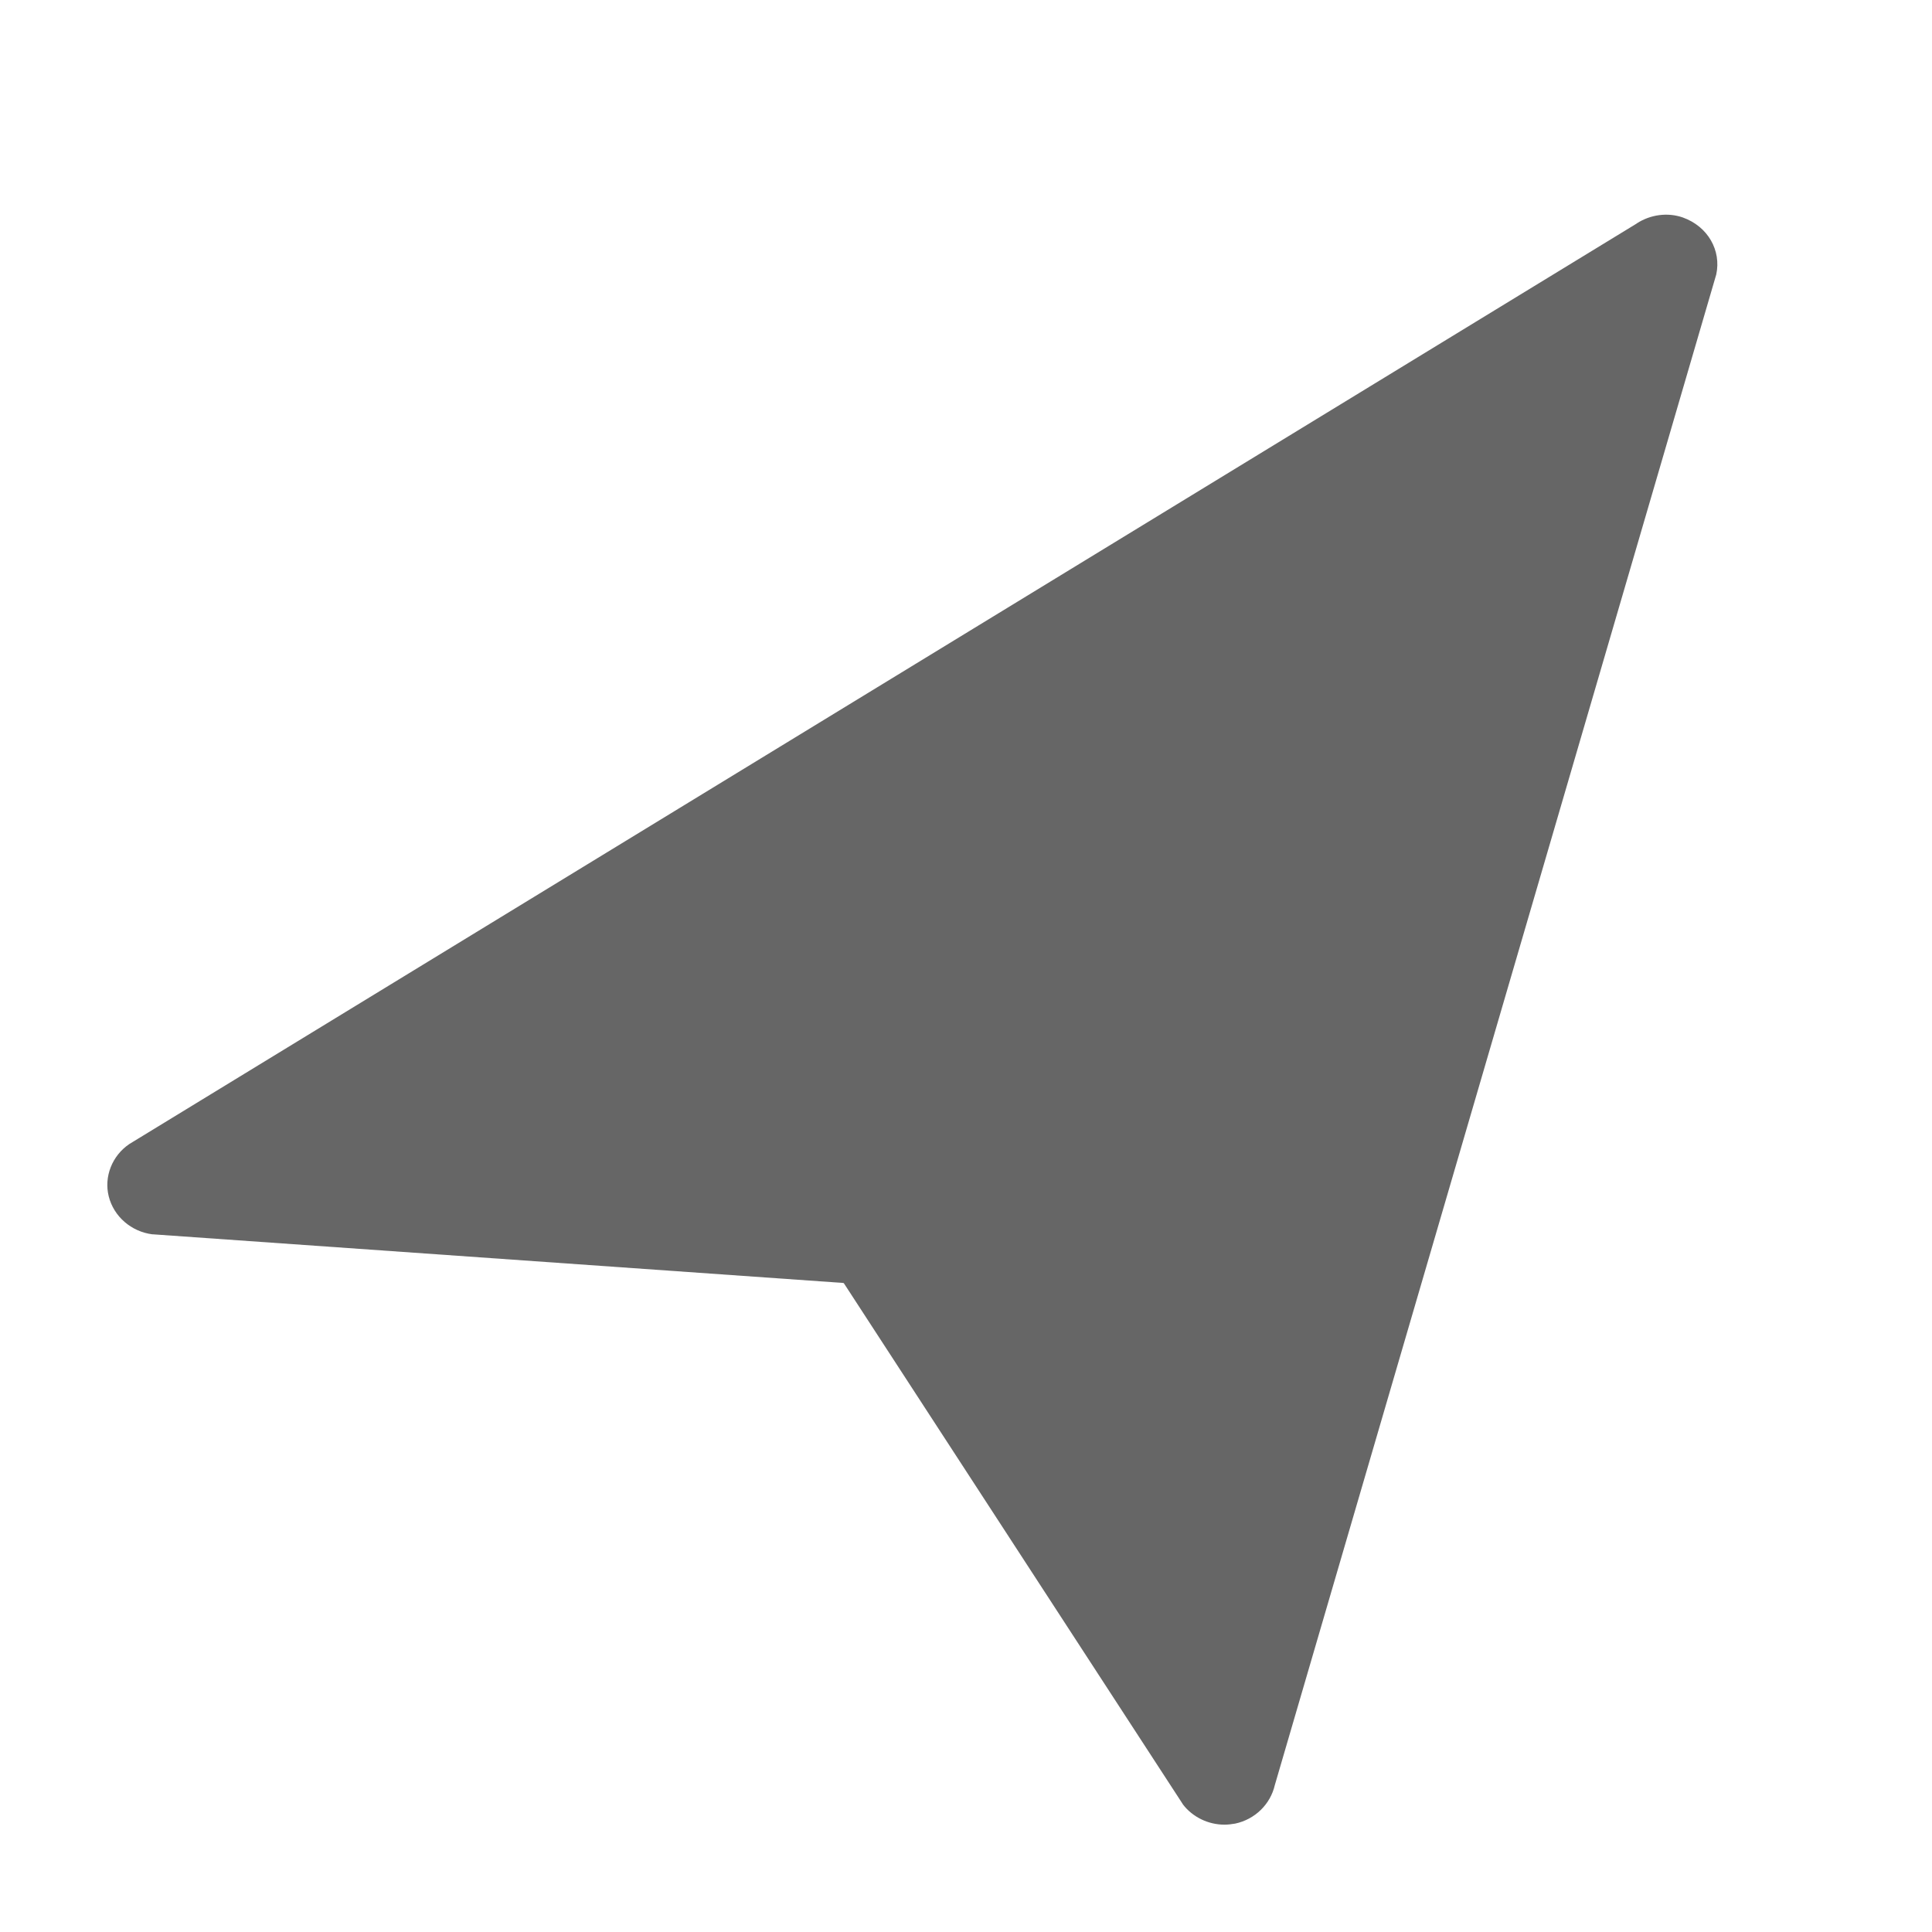 <svg width="18" height="18" viewBox="0 0 18 18" fill="none" xmlns="http://www.w3.org/2000/svg">
<g clip-path="url(#clip0_962_59252)">
<path d="M11.408 17C11.258 17 11.111 16.93 11.02 16.81L11.018 16.806L7.863 11.957C7.861 11.956 7.859 11.953 7.857 11.953L1.427 11.5H1.42C1.223 11.475 1.06 11.334 1.013 11.146C0.967 10.963 1.045 10.766 1.206 10.658L15.248 2.083L15.25 2.081C15.377 1.999 15.536 1.977 15.678 2.026C15.913 2.11 16.038 2.334 15.99 2.557L11.877 16.632C11.836 16.81 11.692 16.951 11.508 16.99C11.474 16.996 11.44 17 11.408 17Z" fill="#666666"/>
</g>
<defs>
<clipPath id="clip0_962_59252">
<rect width="18" height="18" fill="white"/>
</clipPath>
</defs>
</svg>
